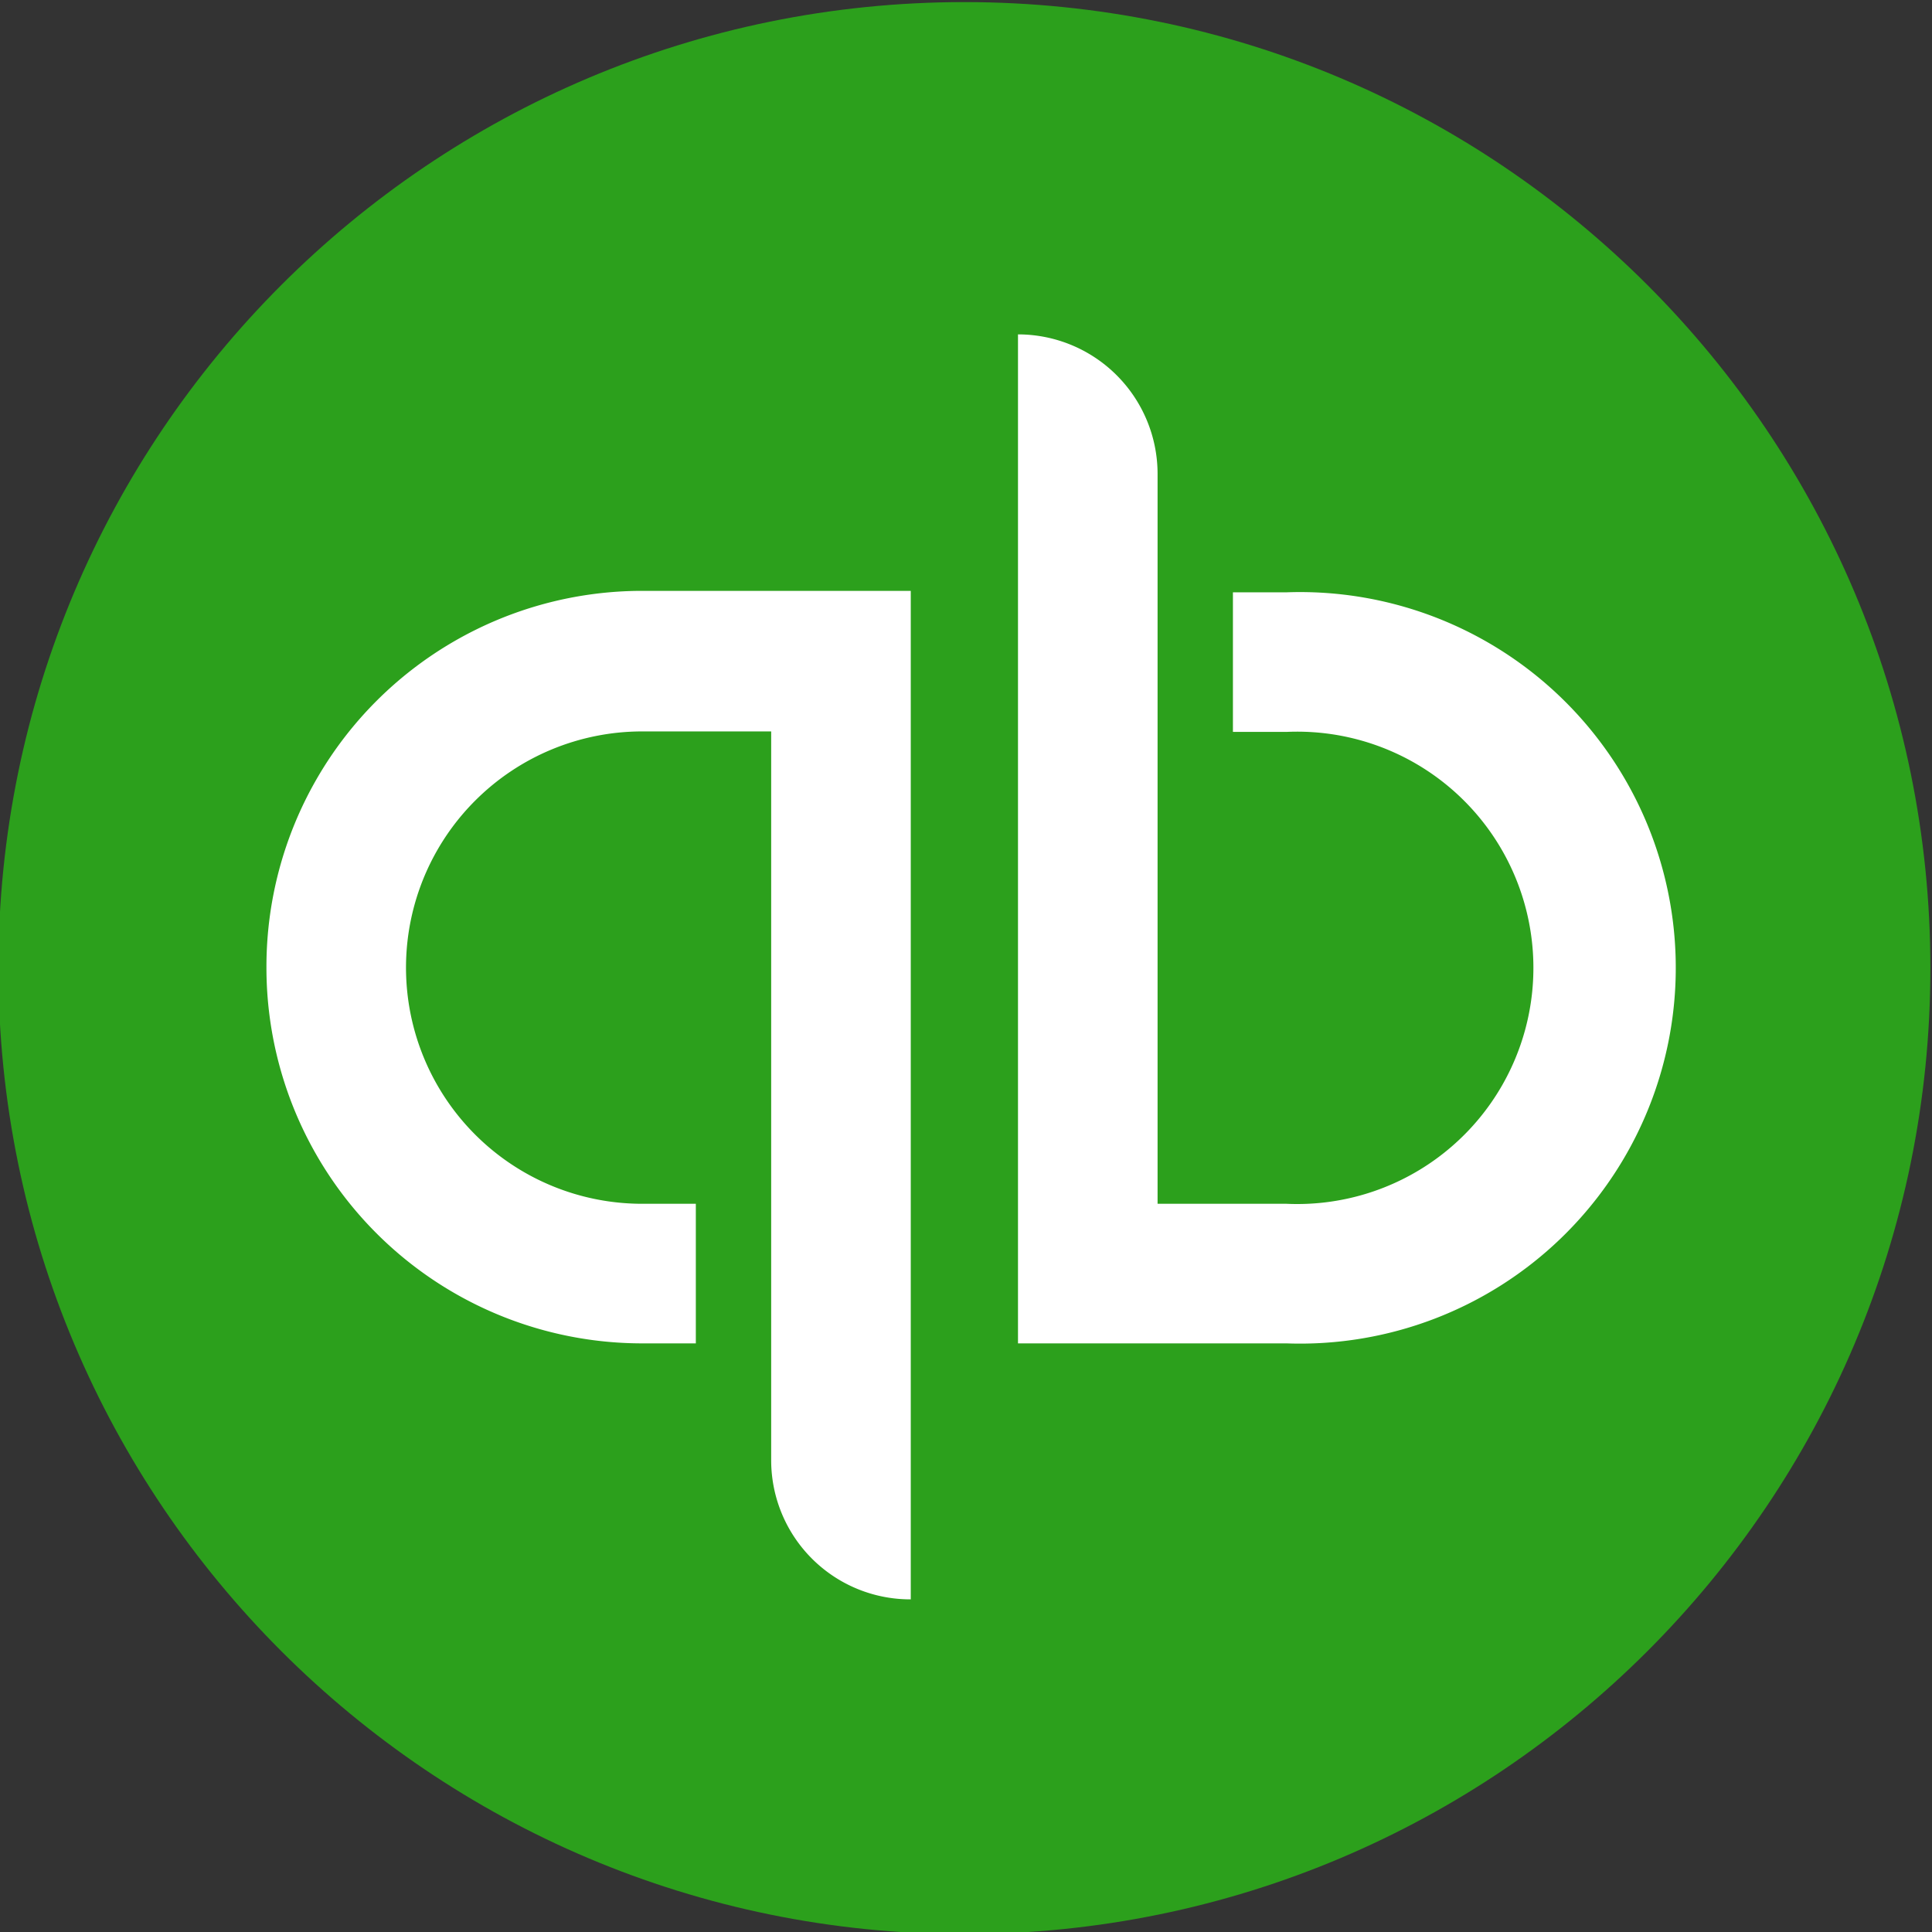 <svg xmlns="http://www.w3.org/2000/svg" width="192" height="192" fill="none"><rect width="100%" height="100%" fill="#333333" stroke="none"/><g clip-path="url(#a)"><path fill="#2CA01C" d="M95.84 192.208c53.019 0 95.999-42.981 95.999-96 0-53.02-42.98-96-96-96-53.019 0-96 42.98-96 96 0 53.019 42.981 96 96 96Z"/><path fill="#fff" d="M26.479 96.16a37.341 37.341 0 0 0 37.344 37.343h5.328v-13.872h-5.328a23.47 23.47 0 0 1-16.597-40.069 23.472 23.472 0 0 1 16.597-6.874h12.816v72.431a13.825 13.825 0 0 0 13.872 13.824V58.719H63.823a37.343 37.343 0 0 0-37.344 37.44Zm101.376-37.297h-5.328v13.873h5.328a23.474 23.474 0 0 1 22.643 14.22 23.471 23.471 0 0 1-22.643 32.675h-12.816V47.103a13.873 13.873 0 0 0-13.872-13.872v100.272h26.688a37.336 37.336 0 0 0 27.267-10.444 37.349 37.349 0 0 0 8.443-41.475 37.346 37.346 0 0 0-35.71-22.72Z"/></g><defs><clipPath id="a"><path fill="#fff" d="M0 0h192v192H0z"/></clipPath></defs></svg>